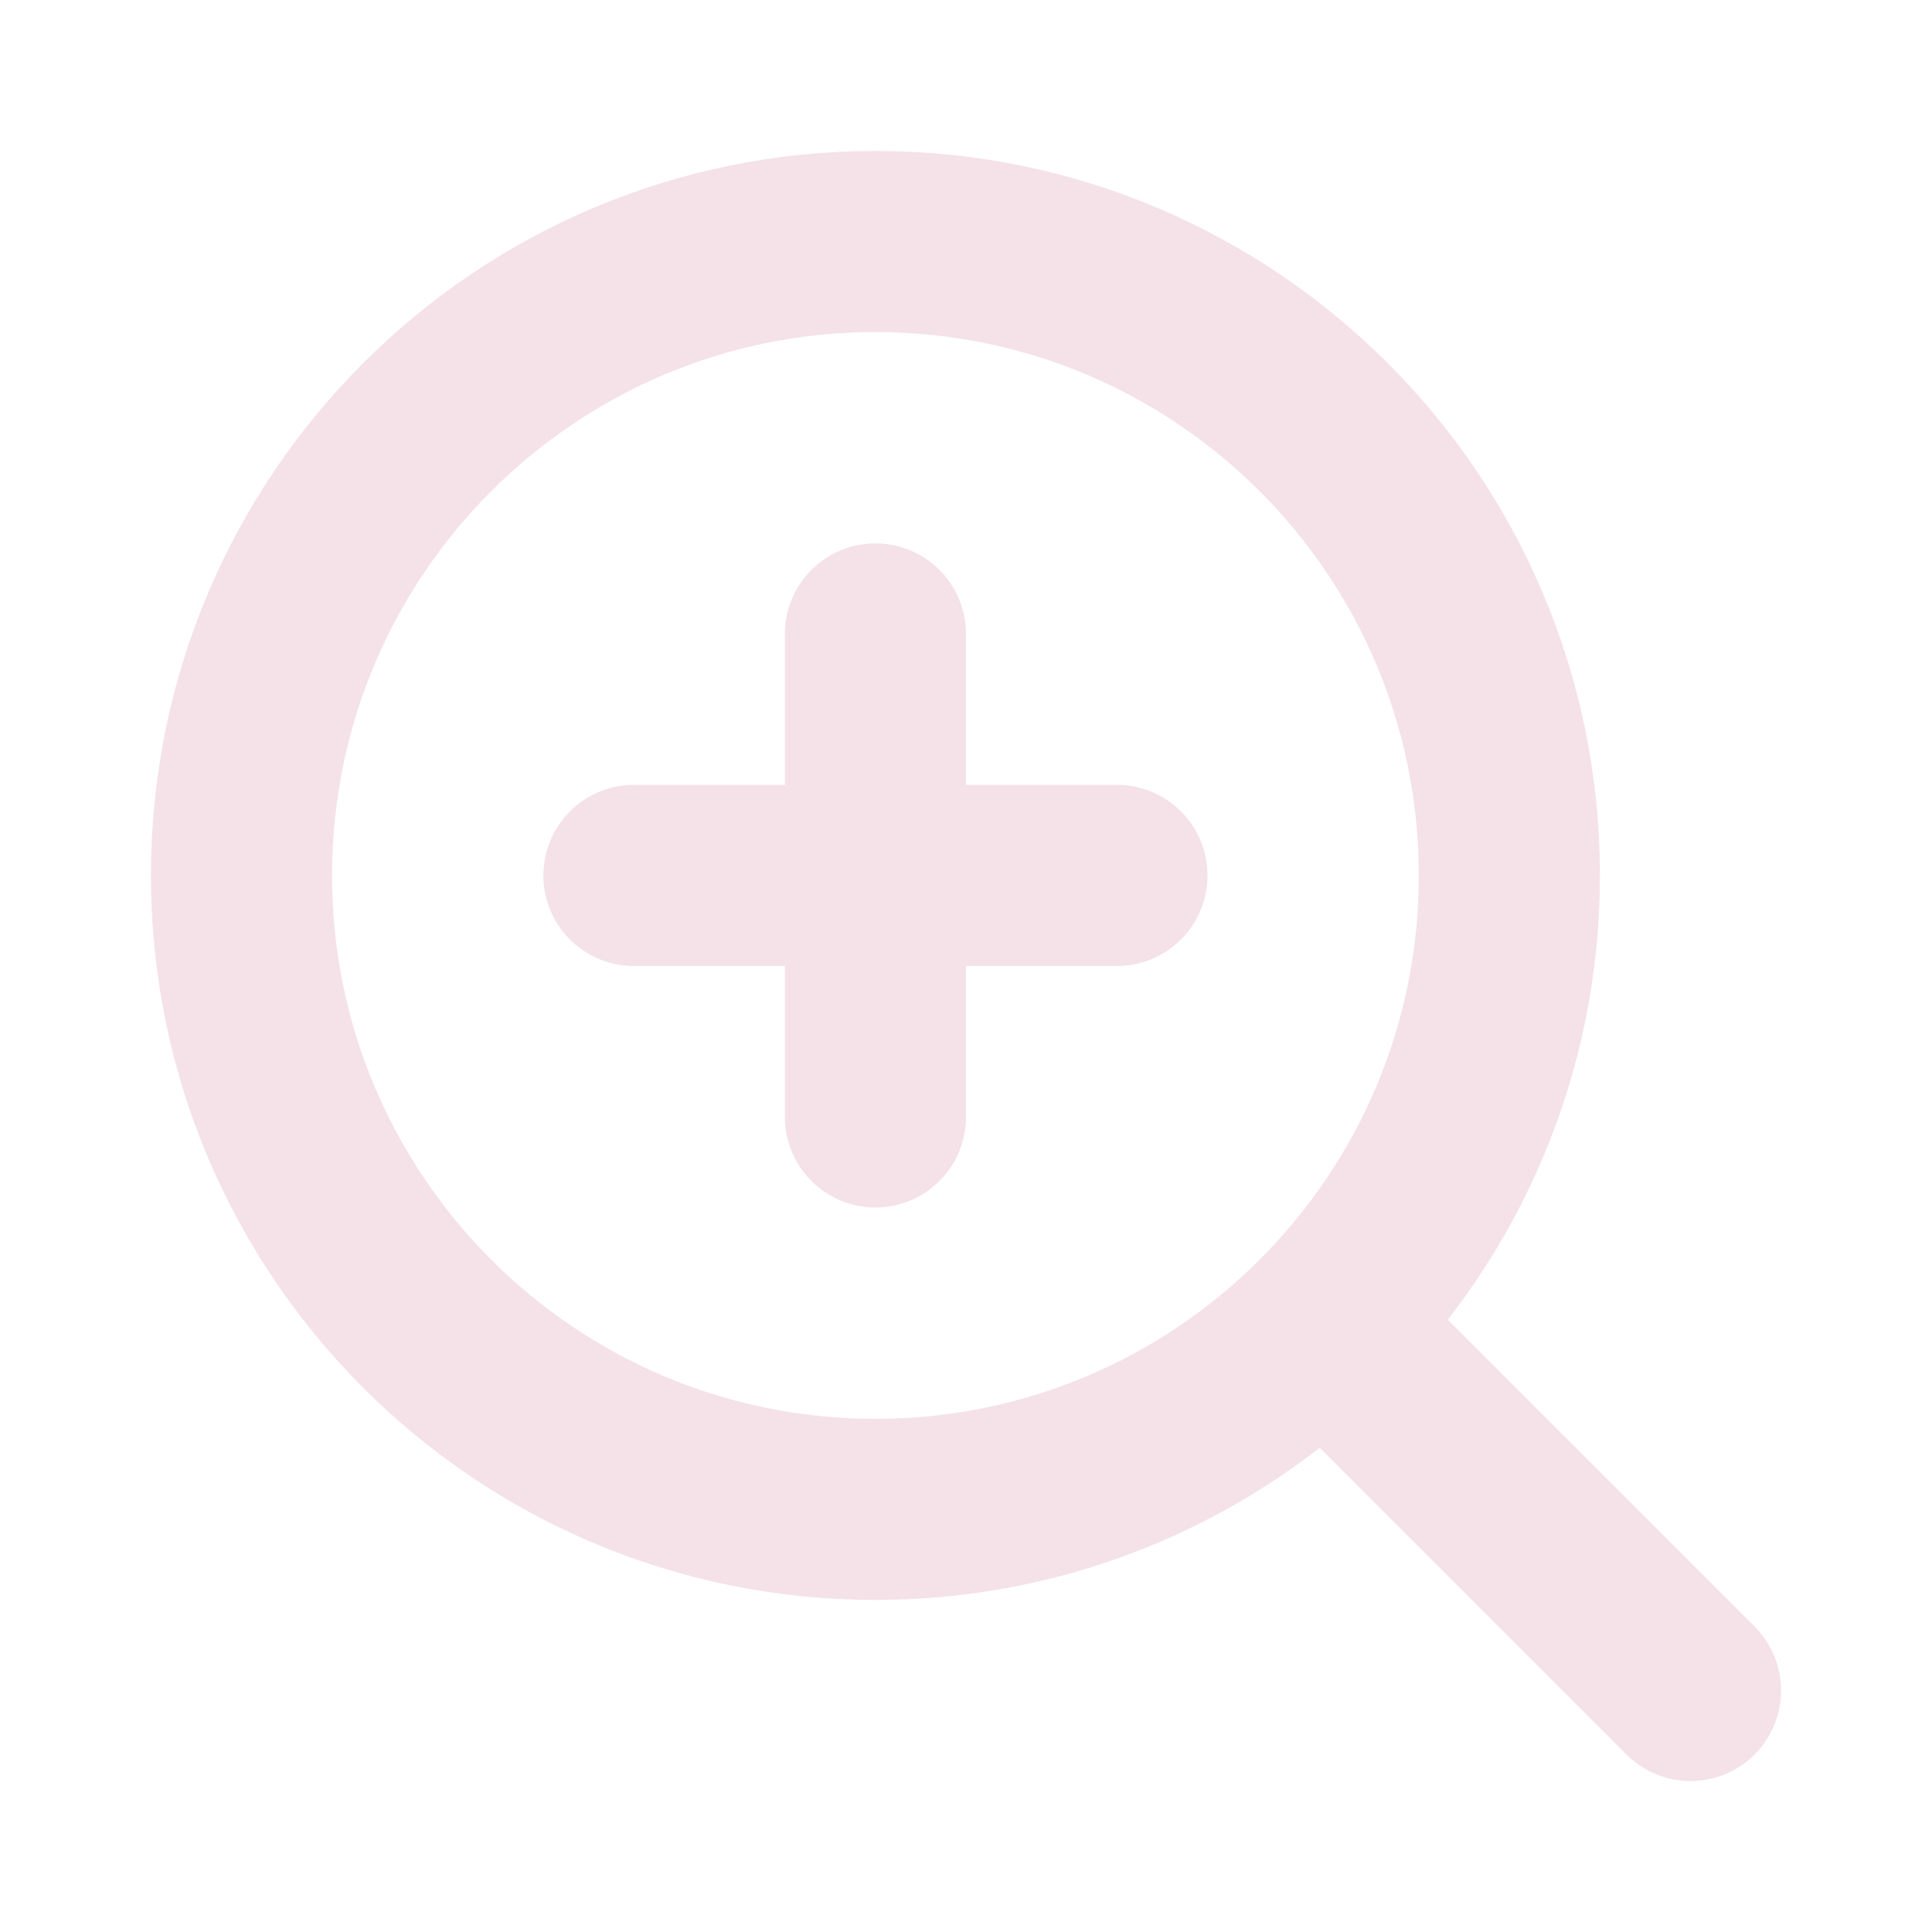 <?xml version="1.0" encoding="UTF-8"?> <svg xmlns="http://www.w3.org/2000/svg" width="32" height="32" viewBox="0 0 32 32" fill="none"> <path d="M10.5 14.5H18.5" stroke="#F4E2E8" stroke-width="3" stroke-linecap="round" stroke-linejoin="round"></path> <path d="M14.5 10.5V18.5" stroke="#F4E2E8" stroke-width="3" stroke-linecap="round" stroke-linejoin="round"></path> <path d="M14.5 25C20.299 25 25 20.299 25 14.5C25 8.701 20.299 4 14.5 4C8.701 4 4 8.701 4 14.5C4 20.299 8.701 25 14.5 25Z" stroke="#F4E2E8" stroke-width="3" stroke-linecap="round" stroke-linejoin="round"></path> <path d="M21.925 21.925L28 28" stroke="#F4E2E8" stroke-width="3" stroke-linecap="round" stroke-linejoin="round"></path> </svg> 